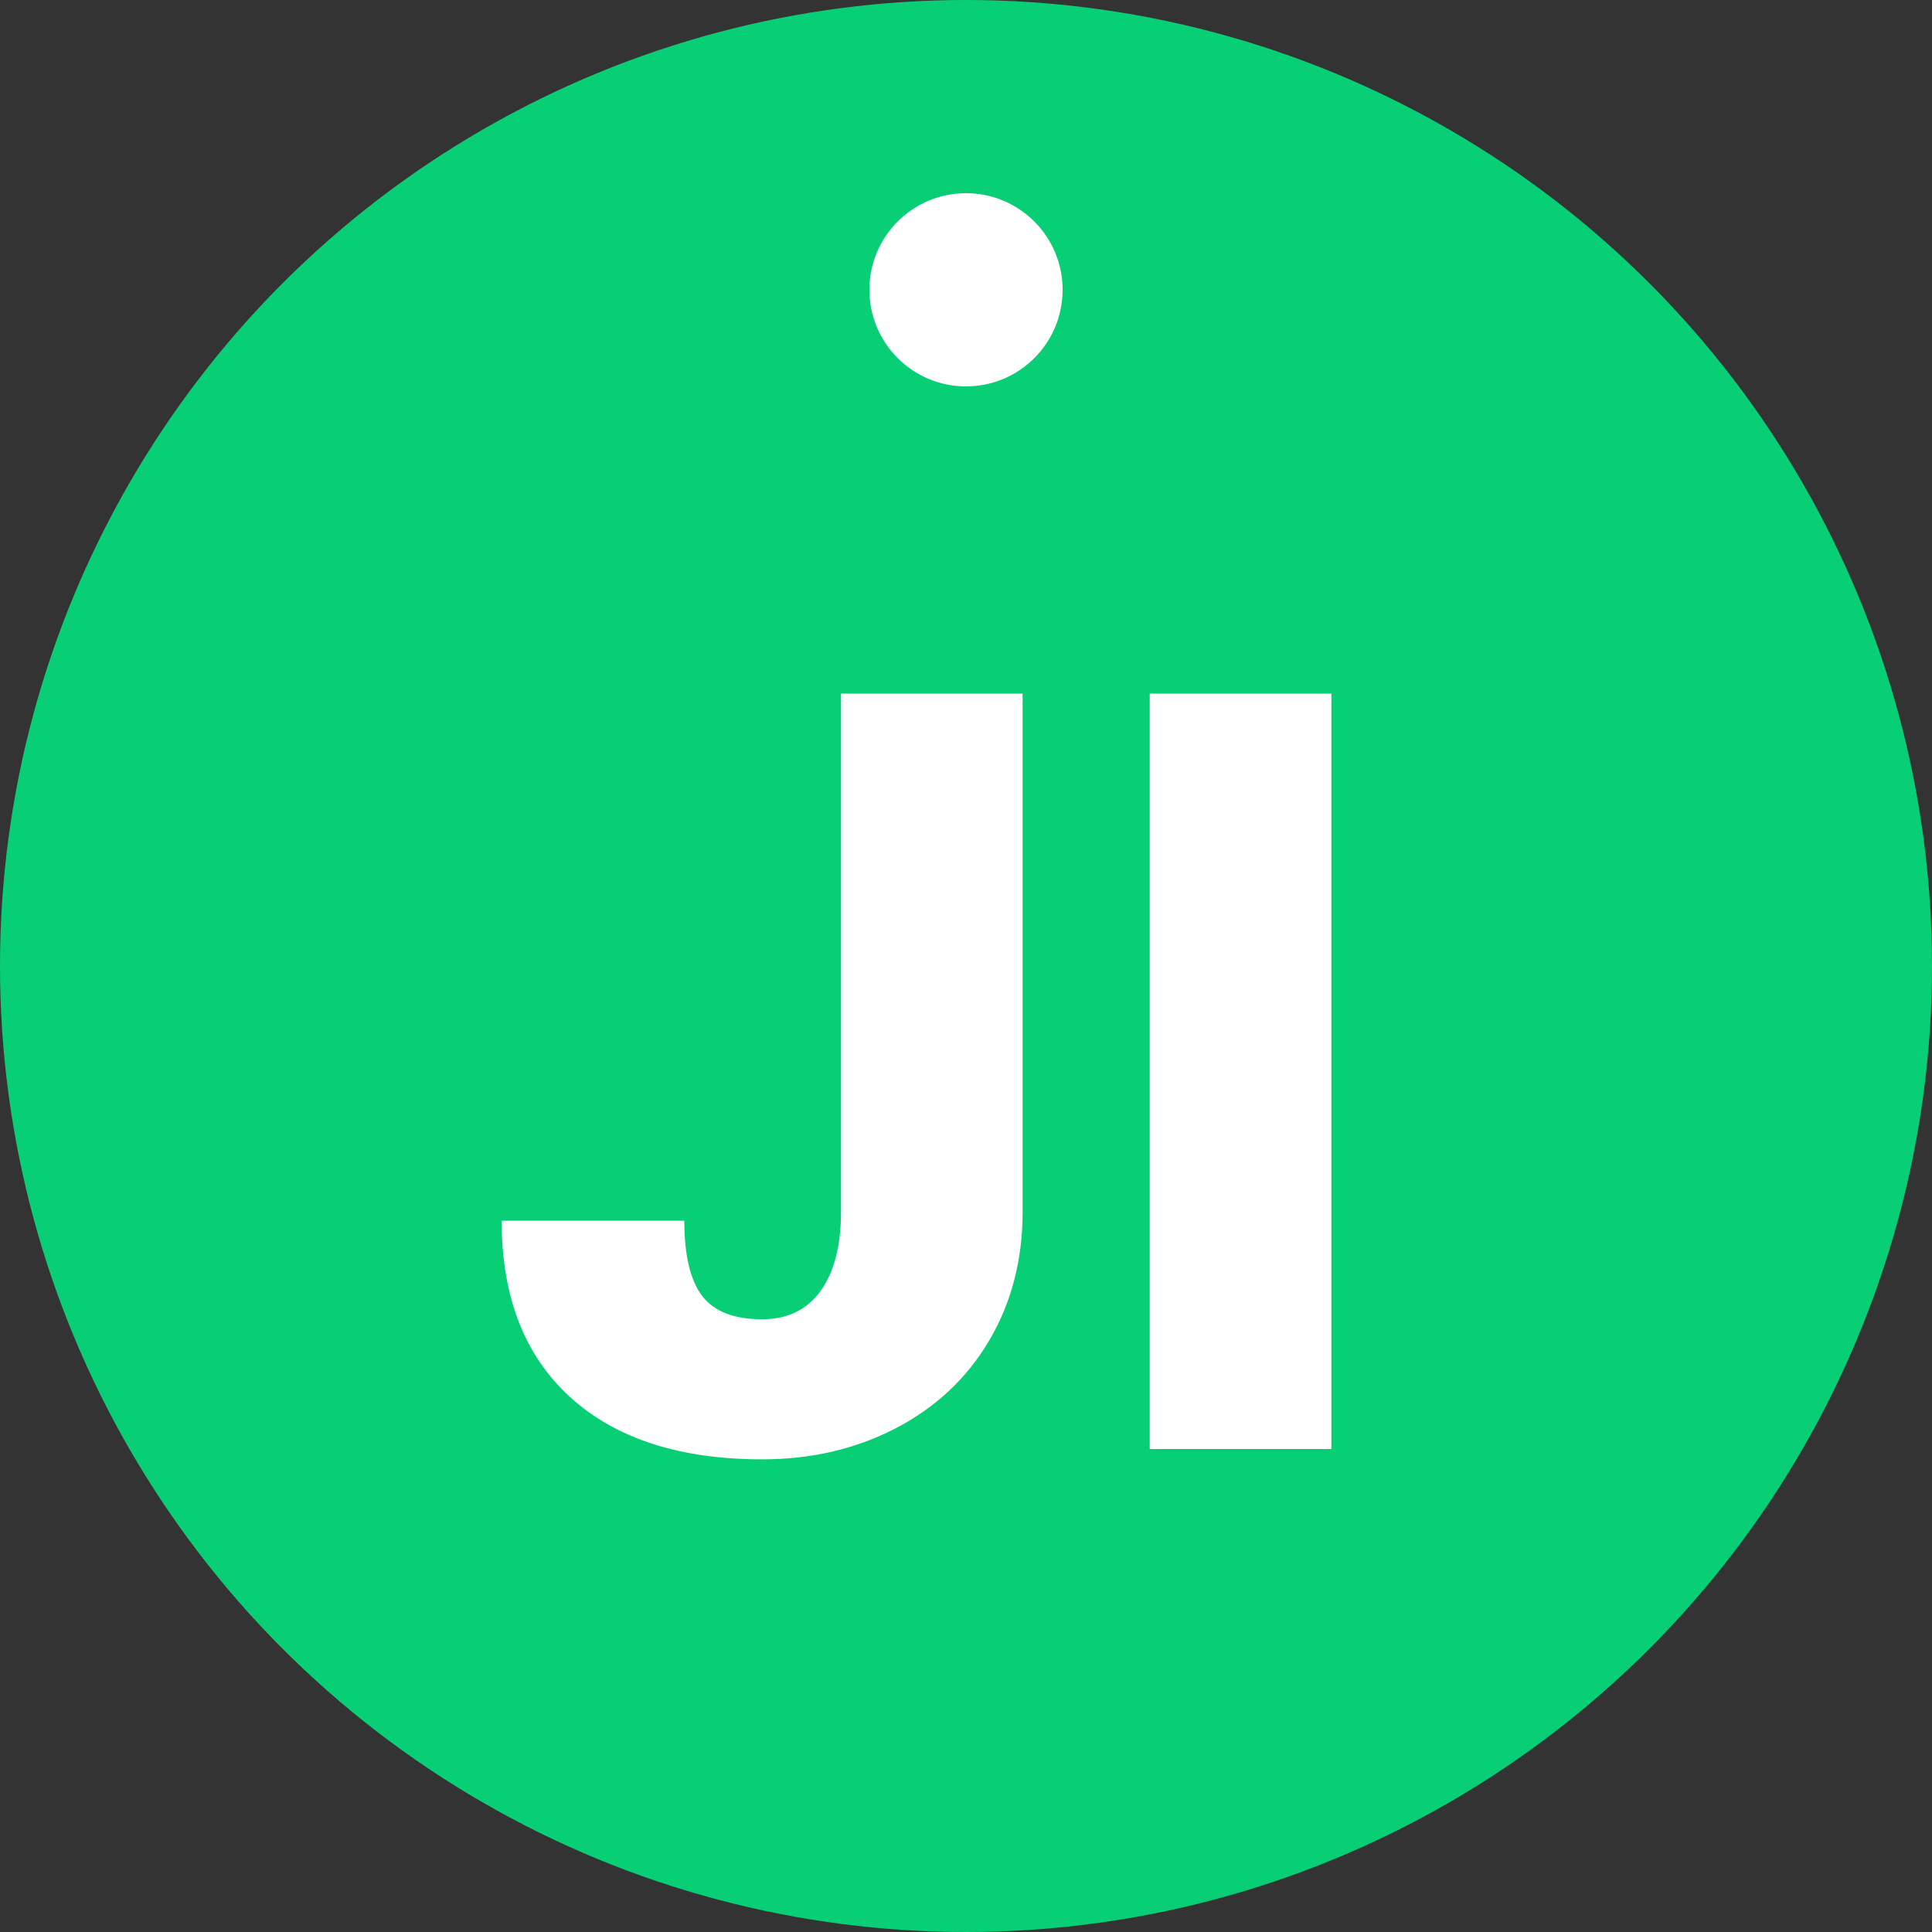 <svg xmlns="http://www.w3.org/2000/svg" width="20" height="20" viewBox="0 0 20 20">
  <rect x="0" y="0" width="20" height="20" fill="#333333" stroke="none"/>
  <g fill="none" fill-rule="evenodd">
    <circle cx="10" cy="10" r="10" fill="#08CF76"/>
    <path fill="#FFF" d="M8.706,7.18 L10.586,7.18 L10.586,12.545 C10.586,13.043 10.47,13.487 10.24,13.877 C10.009,14.268 9.686,14.57 9.273,14.785 C8.859,15 8.398,15.107 7.89,15.107 C7.037,15.107 6.375,14.893 5.902,14.463 C5.43,14.033 5.193,13.424 5.193,12.637 L7.084,12.637 C7.084,12.995 7.146,13.254 7.269,13.416 C7.393,13.577 7.6,13.657 7.89,13.657 C8.151,13.657 8.352,13.56 8.494,13.365 C8.635,13.169 8.706,12.896 8.706,12.545 L8.706,7.18 Z M13.782,15 L11.902,15 L11.902,7.18 L13.782,7.18 L13.782,15 Z"/>
    <circle cx="10" cy="3" r="1" fill="#FFF"/>
  </g>
</svg>

